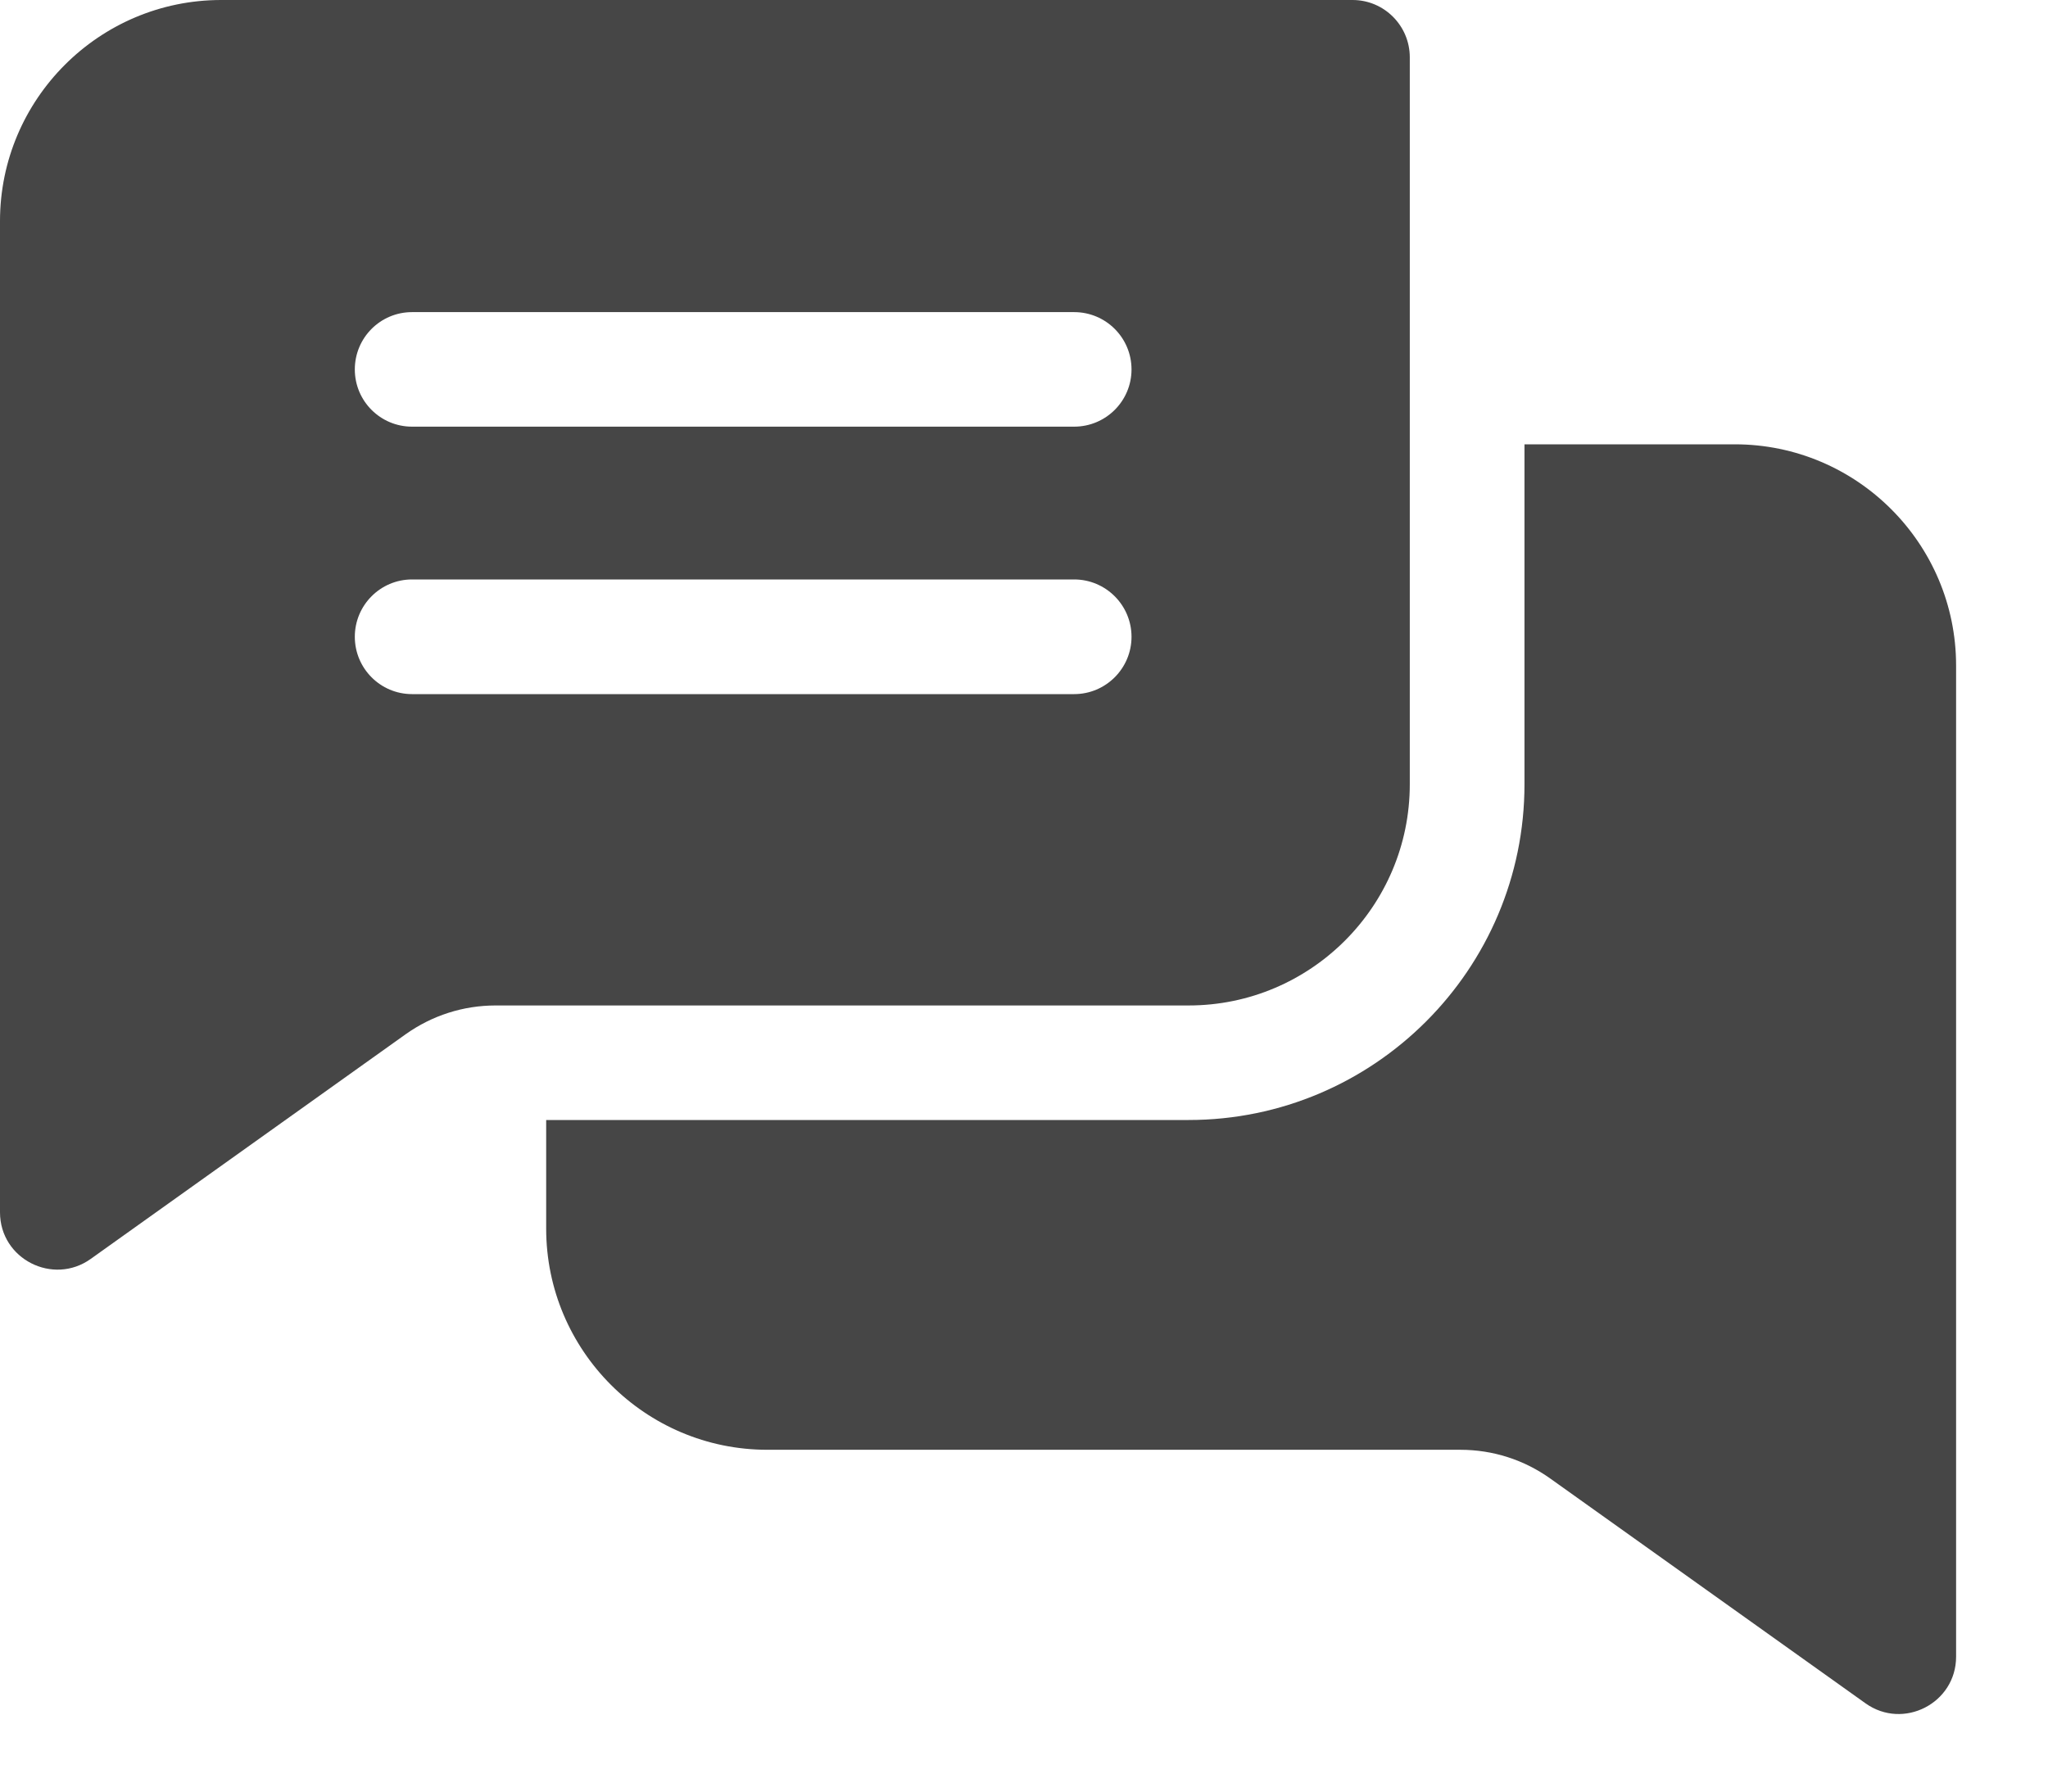 <svg xmlns="http://www.w3.org/2000/svg" width="16" height="14" viewBox="0 0 16 14" fill="none"><g id="Group"><path id="Vector" d="M10.567 0H1.728C0.775 0 0 0.775 0 1.728V9.473C0 9.84 0.415 10.047 0.708 9.838L3.169 8.082C3.376 7.935 3.619 7.857 3.872 7.857H9.286C10.239 7.857 11.014 7.082 11.014 6.129V0.448C11.014 0.201 10.814 0 10.567 0ZM8.392 5.424H3.219C2.972 5.424 2.772 5.223 2.772 4.976C2.772 4.729 2.972 4.528 3.219 4.528H8.392C8.639 4.528 8.84 4.729 8.84 4.976C8.84 5.223 8.639 5.424 8.392 5.424ZM8.392 3.334H3.219C2.972 3.334 2.772 3.134 2.772 2.887C2.772 2.639 2.972 2.439 3.219 2.439H8.392C8.639 2.439 8.84 2.639 8.84 2.887C8.84 3.134 8.639 3.334 8.392 3.334Z" fill="#464646"></path><path id="Vector_2" d="M15.282 5.201V12.946C15.282 13.31 14.869 13.521 14.574 13.31L12.112 11.554C11.906 11.407 11.663 11.329 11.409 11.329H5.995C5.042 11.329 4.267 10.554 4.267 9.601V8.752H9.286C10.733 8.752 11.91 7.575 11.91 6.129V3.472H13.553C14.507 3.472 15.282 4.248 15.282 5.201Z" fill="#464646"></path></g></svg>